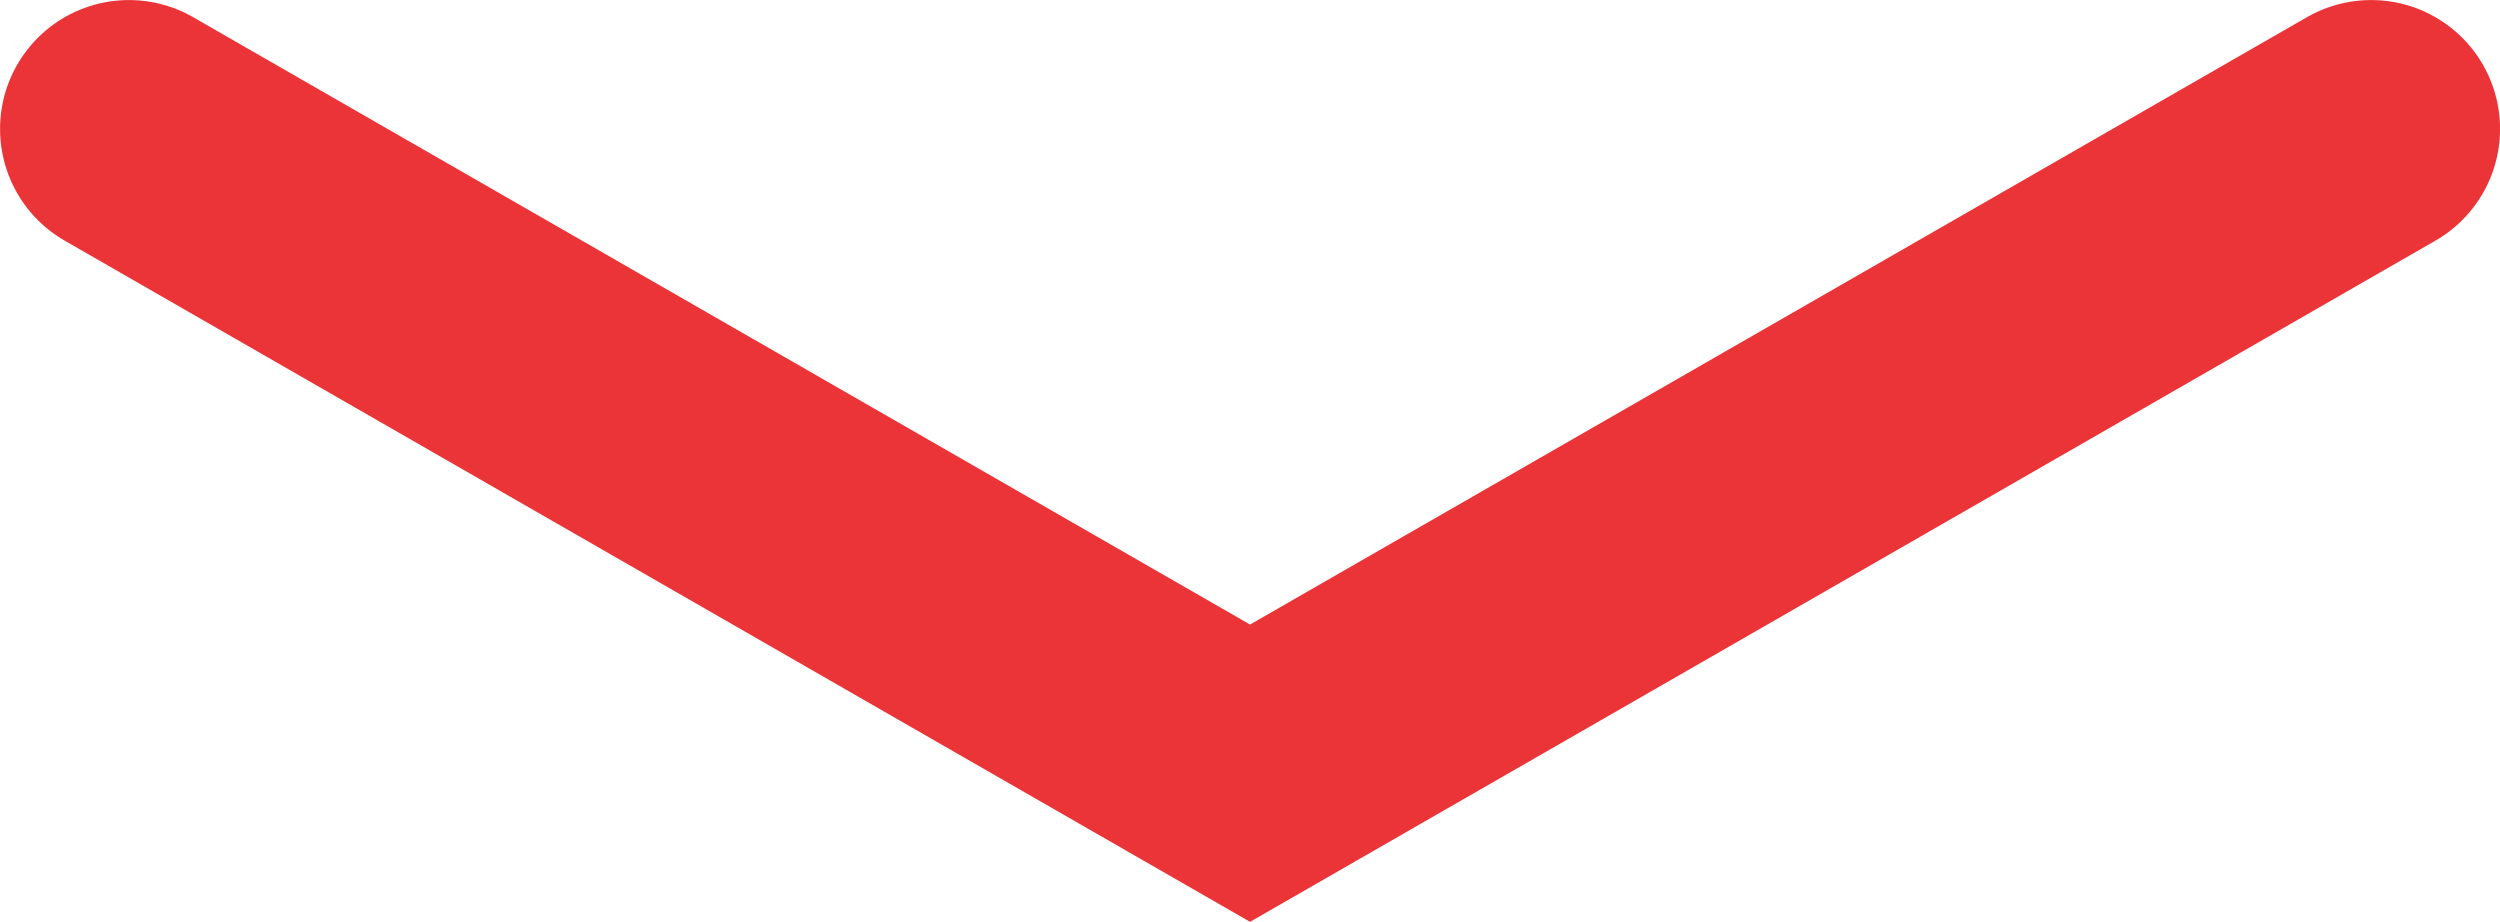 <?xml version="1.0" encoding="utf-8"?>
<svg xmlns="http://www.w3.org/2000/svg" fill="none" height="100%" overflow="visible" preserveAspectRatio="none" style="display: block;" viewBox="0 0 25.867 9.538" width="100%">
<path d="M1.334 1.334L12.934 8L24.534 1.334" id="Vector" stroke="#EB3437" stroke-linecap="round" stroke-width="2.667"/>
</svg>